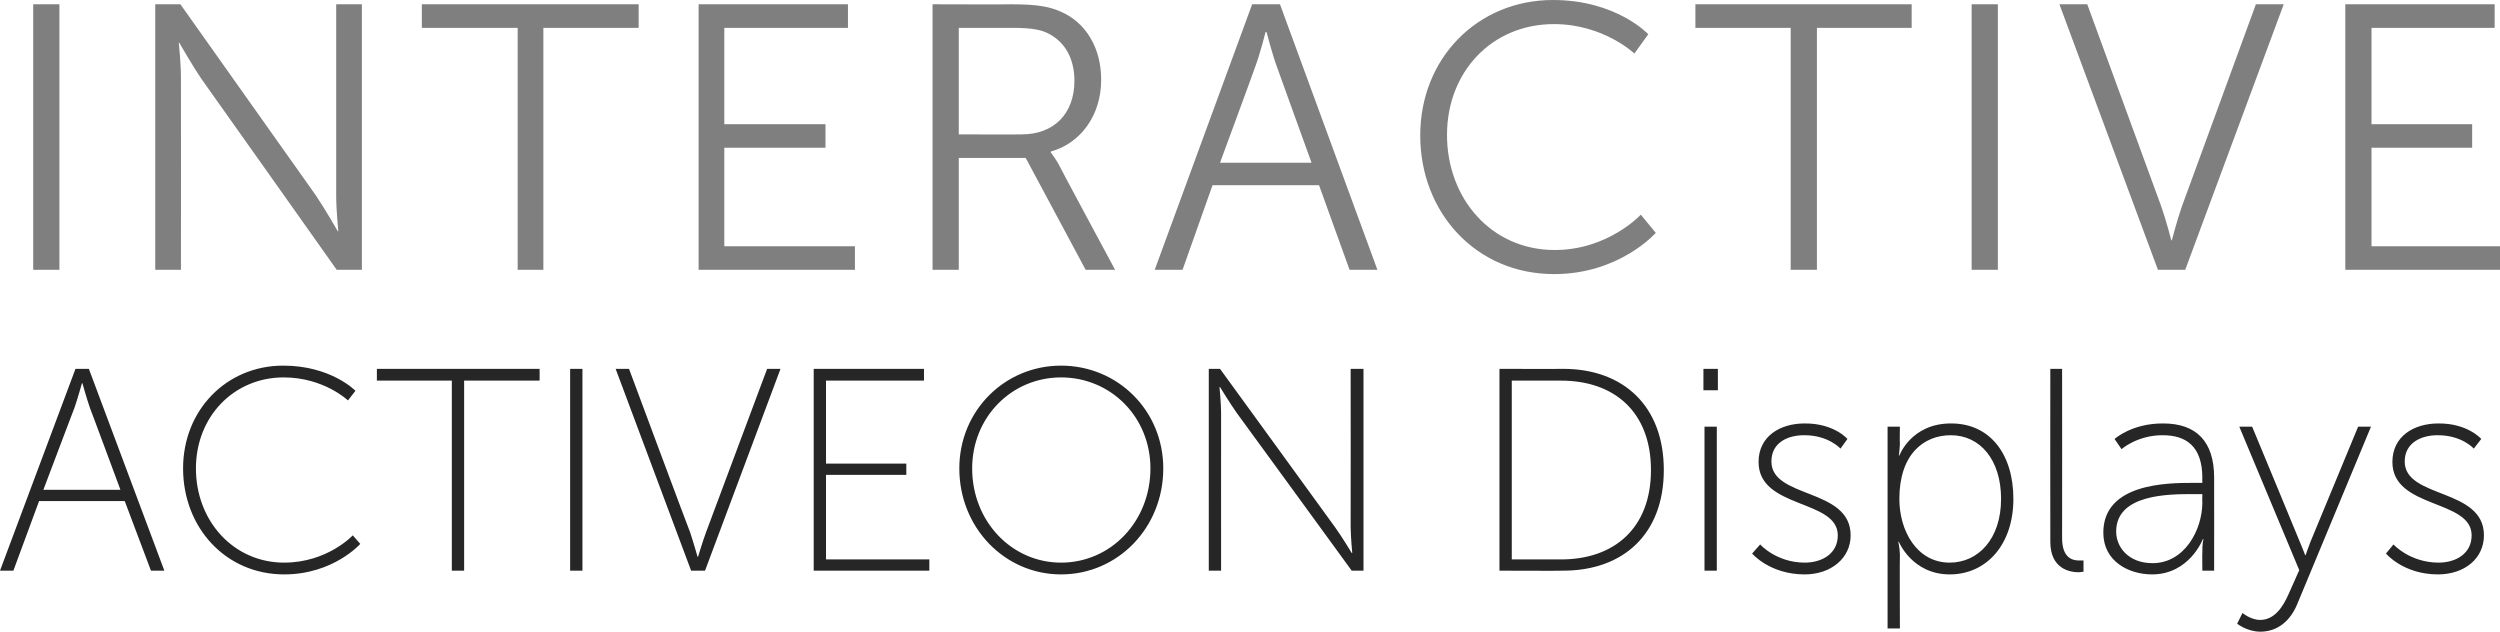 <?xml version="1.0" standalone="no"?><!DOCTYPE svg PUBLIC "-//W3C//DTD SVG 1.1//EN" "http://www.w3.org/Graphics/SVG/1.1/DTD/svg11.dtd"><svg xmlns="http://www.w3.org/2000/svg" version="1.1" style="left: 0.2% !important; width: 97.2% !important;top: 2.26% !important; height108.11% !important;" width="467px" height="118px" viewBox="0 0 467 118">  <desc>Interactive ACTIVEON Displays</desc>  <defs/>  <g id="Polygon38978">    <path d="M 23.3 93.6 L 7.3 93.6 L 2.5 106.6 L 0 106.6 L 14.1 68.9 L 16.6 68.9 L 30.7 106.6 L 28.2 106.6 L 23.3 93.6 Z M 15.3 71.6 C 15.3 71.6 14.49 74.54 13.9 76.2 C 13.9 76.15 8.1 91.5 8.1 91.5 L 22.5 91.5 C 22.5 91.5 16.81 76.15 16.8 76.2 C 16.22 74.54 15.4 71.6 15.4 71.6 L 15.3 71.6 Z M 52.9 68.3 C 61.84 68.29 66.4 73 66.4 73 L 65 74.8 C 65 74.8 60.5 70.5 53 70.5 C 43.7 70.5 36.6 77.8 36.6 87.5 C 36.6 97.3 43.6 105.1 53.1 105.1 C 61.2 105.08 65.9 100 65.9 100 L 67.3 101.6 C 67.3 101.6 62.28 107.29 53.1 107.3 C 42.1 107.3 34.2 98.5 34.2 87.5 C 34.2 76.6 42.3 68.3 52.9 68.3 Z M 84.4 71.1 L 70.4 71.1 L 70.4 68.9 L 100.8 68.9 L 100.8 71.1 L 86.7 71.1 L 86.7 106.6 L 84.4 106.6 L 84.4 71.1 Z M 106.5 68.9 L 108.8 68.9 L 108.8 106.6 L 106.5 106.6 L 106.5 68.9 Z M 115 68.9 L 117.5 68.9 C 117.5 68.9 128.86 99.43 128.9 99.4 C 129.51 101.2 130.3 104 130.3 104 L 130.4 104 C 130.4 104 131.23 101.2 131.9 99.4 C 131.88 99.43 143.3 68.9 143.3 68.9 L 145.8 68.9 L 131.7 106.6 L 129.1 106.6 L 115 68.9 Z M 152 68.9 L 172.6 68.9 L 172.6 71.1 L 154.3 71.1 L 154.3 86.6 L 169.3 86.6 L 169.3 88.7 L 154.3 88.7 L 154.3 104.5 L 173.6 104.5 L 173.6 106.6 L 152 106.6 L 152 68.9 Z M 198.2 68.3 C 208.8 68.3 217.3 76.7 217.3 87.5 C 217.3 98.6 208.8 107.3 198.2 107.3 C 187.7 107.3 179.2 98.6 179.2 87.5 C 179.2 76.7 187.7 68.3 198.2 68.3 Z M 198.2 105.1 C 207.5 105.1 214.9 97.4 214.9 87.5 C 214.9 77.9 207.5 70.5 198.2 70.5 C 189 70.5 181.6 77.9 181.6 87.5 C 181.6 97.4 189 105.1 198.2 105.1 Z M 225.8 68.9 L 227.9 68.9 C 227.9 68.9 249.43 98.51 249.4 98.5 C 250.66 100.24 252.5 103.3 252.5 103.3 L 252.6 103.3 C 252.6 103.3 252.33 100.4 252.3 98.5 C 252.33 98.51 252.3 68.9 252.3 68.9 L 254.7 68.9 L 254.7 106.6 L 252.5 106.6 C 252.5 106.6 231 77.07 231 77.1 C 229.76 75.35 227.9 72.3 227.9 72.3 L 227.8 72.3 C 227.8 72.3 228.09 75.18 228.1 77.1 C 228.09 77.07 228.1 106.6 228.1 106.6 L 225.8 106.6 L 225.8 68.9 Z M 280.1 68.9 C 280.1 68.9 291.98 68.94 292 68.9 C 303.2 68.9 310.8 75.8 310.8 87.8 C 310.8 99.8 303.2 106.6 292 106.6 C 291.98 106.65 280.1 106.6 280.1 106.6 L 280.1 68.9 Z M 291.6 104.5 C 301.6 104.5 308.4 98.6 308.4 87.8 C 308.4 77 301.6 71.1 291.6 71.1 C 291.61 71.09 282.4 71.1 282.4 71.1 L 282.4 104.5 C 282.4 104.5 291.61 104.49 291.6 104.5 Z M 318.2 68.9 L 320.9 68.9 L 320.9 72.9 L 318.2 72.9 L 318.2 68.9 Z M 318.4 79.7 L 320.7 79.7 L 320.7 106.6 L 318.4 106.6 L 318.4 79.7 Z M 328.8 101.7 C 328.8 101.7 331.79 105.08 337.1 105.1 C 340.4 105.1 343.3 103.4 343.3 100 C 343.3 93.2 328.5 95.1 328.5 86.3 C 328.5 81.5 332.5 79.1 337.1 79.1 C 342.62 79.06 345.1 82 345.1 82 L 343.8 83.8 C 343.8 83.8 341.54 81.27 337 81.3 C 333.9 81.3 330.9 82.7 330.9 86.2 C 330.9 93.2 345.7 91.1 345.7 100 C 345.7 104.3 342 107.3 337.1 107.3 C 330.56 107.29 327.3 103.4 327.3 103.4 L 328.8 101.7 Z M 352.6 79.7 L 354.9 79.7 C 354.9 79.7 354.85 82.94 354.9 82.9 C 354.85 84.18 354.7 85.1 354.7 85.1 L 354.8 85.1 C 354.8 85.1 357.01 79.06 364.5 79.1 C 371.7 79.1 376.1 84.8 376.1 93.2 C 376.1 101.7 371.1 107.3 364.2 107.3 C 357.17 107.29 354.7 101.2 354.7 101.2 L 354.6 101.2 C 354.6 101.2 354.85 102.17 354.9 103.6 C 354.85 103.58 354.9 117.4 354.9 117.4 L 352.6 117.4 L 352.6 79.7 Z M 364.2 105.1 C 369.5 105.1 373.8 100.7 373.8 93.2 C 373.8 85.9 369.9 81.3 364.4 81.3 C 359.4 81.3 354.8 84.8 354.8 93.2 C 354.8 99.2 358.1 105.1 364.2 105.1 Z M 383 68.9 L 385.2 68.9 C 385.2 68.9 385.23 100.5 385.2 100.5 C 385.2 104.3 387.2 104.7 388.4 104.7 C 388.84 104.71 389.2 104.7 389.2 104.7 L 389.2 106.8 C 389.2 106.8 388.74 106.86 388.3 106.9 C 386.7 106.9 383 106.3 383 101.2 C 382.97 101.2 383 68.9 383 68.9 Z M 409.6 90.2 C 409.58 90.21 411.4 90.2 411.4 90.2 C 411.4 90.2 411.36 89.3 411.4 89.3 C 411.4 83.3 408.3 81.3 404 81.3 C 399.29 81.27 396.3 83.9 396.3 83.9 L 395 82 C 395 82 398.22 79.06 404.1 79.1 C 410.3 79.1 413.6 82.5 413.6 89.2 C 413.62 89.25 413.6 106.6 413.6 106.6 L 411.4 106.6 C 411.4 106.6 411.36 103.09 411.4 103.1 C 411.36 101.64 411.6 100.7 411.6 100.7 C 411.6 100.7 411.47 100.67 411.5 100.7 C 411.5 100.7 409 107.3 402 107.3 C 397.7 107.3 392.9 104.9 392.9 99.5 C 392.9 90.3 404.8 90.2 409.6 90.2 Z M 402.1 105.2 C 408 105.2 411.4 99.1 411.4 93.8 C 411.36 93.77 411.4 92.3 411.4 92.3 C 411.4 92.3 409.64 92.32 409.6 92.3 C 405.1 92.3 395.3 92.3 395.3 99.3 C 395.3 102.2 397.6 105.2 402.1 105.2 Z M 418.9 114.5 C 418.9 114.5 420.41 115.8 422.2 115.8 C 424.8 115.8 426.4 113.5 427.5 111 C 427.52 110.96 429.5 106.5 429.5 106.5 L 418.3 79.7 L 420.7 79.7 C 420.7 79.7 429.62 101.2 429.6 101.2 C 430.16 102.5 430.6 103.7 430.6 103.7 L 430.7 103.7 C 430.7 103.7 431.08 102.5 431.6 101.2 C 431.62 101.2 440.5 79.7 440.5 79.7 L 442.9 79.7 C 442.9 79.7 429.09 112.95 429.1 112.9 C 427.9 115.8 425.6 118 422.2 118 C 419.66 117.96 417.9 116.5 417.9 116.5 L 418.9 114.5 Z M 447.1 101.7 C 447.1 101.7 450.15 105.08 455.5 105.1 C 458.8 105.1 461.7 103.4 461.7 100 C 461.7 93.2 446.9 95.1 446.9 86.3 C 446.9 81.5 450.9 79.1 455.5 79.1 C 460.98 79.06 463.5 82 463.5 82 L 462.1 83.8 C 462.1 83.8 459.9 81.27 455.3 81.3 C 452.3 81.3 449.2 82.7 449.2 86.2 C 449.2 93.2 464 91.1 464 100 C 464 104.3 460.4 107.3 455.4 107.3 C 448.91 107.29 445.7 103.4 445.7 103.4 L 447.1 101.7 Z " stroke="none" fill="#262626"/>  </g>  <g id="Polygon38977">    <path d="M 6.2 0.8 L 11.1 0.8 L 11.1 50.4 L 6.2 50.4 L 6.2 0.8 Z M 29 0.8 L 33.7 0.8 C 33.7 0.8 58.98 36.49 59 36.5 C 60.67 38.96 63.1 43.2 63.1 43.2 L 63.2 43.2 C 63.2 43.2 62.79 39.1 62.8 36.5 C 62.79 36.49 62.8 0.8 62.8 0.8 L 67.6 0.8 L 67.6 50.4 L 62.9 50.4 C 62.9 50.4 37.64 14.72 37.6 14.7 C 35.94 12.26 33.5 8 33.5 8 L 33.4 8 C 33.4 8 33.83 12.12 33.8 14.7 C 33.83 14.72 33.8 50.4 33.8 50.4 L 29 50.4 L 29 0.8 Z M 96.7 5.2 L 78.8 5.2 L 78.8 0.8 L 119.3 0.8 L 119.3 5.2 L 101.5 5.2 L 101.5 50.4 L 96.7 50.4 L 96.7 5.2 Z M 130.5 0.8 L 158.4 0.8 L 158.4 5.2 L 135.3 5.2 L 135.3 23.2 L 154.2 23.2 L 154.2 27.6 L 135.3 27.6 L 135.3 46 L 159.7 46 L 159.7 50.4 L 130.5 50.4 L 130.5 0.8 Z M 174.2 0.8 C 174.2 0.8 188.89 0.85 188.9 0.8 C 194 0.8 196.2 1.3 198.2 2.2 C 202.8 4.2 205.7 8.9 205.7 14.9 C 205.7 21.6 201.8 26.8 196.3 28.3 C 196.28 28.32 196.3 28.5 196.3 28.5 C 196.3 28.5 196.78 29.1 197.6 30.4 C 197.55 30.43 208.3 50.4 208.3 50.4 L 202.8 50.4 L 191.6 29.5 L 179.1 29.5 L 179.1 50.4 L 174.2 50.4 L 174.2 0.8 Z M 190.9 25.1 C 196.8 25.1 200.7 21.3 200.7 15.1 C 200.7 11 199 8 196.1 6.4 C 194.7 5.6 192.9 5.2 189.1 5.2 C 189.1 5.21 179.1 5.2 179.1 5.2 L 179.1 25.1 C 179.1 25.1 190.86 25.15 190.9 25.1 Z M 246.4 34.6 L 226.5 34.6 L 220.9 50.4 L 215.7 50.4 L 233.9 0.8 L 239.1 0.8 L 257.3 50.4 L 252.1 50.4 L 246.4 34.6 Z M 236.4 6 C 236.4 6 235.38 10.07 234.5 12.4 C 234.54 12.4 227.9 30.4 227.9 30.4 L 245 30.4 C 245 30.4 238.48 12.4 238.5 12.4 C 237.64 10.07 236.6 6 236.6 6 L 236.4 6 Z M 290.1 0 C 301.96 0 307.9 6.4 307.9 6.4 L 305.3 10 C 305.3 10 299.56 4.51 290.3 4.5 C 278.6 4.5 270.3 13.5 270.3 25.2 C 270.3 37.1 278.6 46.7 290.4 46.7 C 300.41 46.71 306.5 40.1 306.5 40.1 L 309.3 43.5 C 309.3 43.5 302.52 51.22 290.3 51.2 C 275.7 51.2 265.3 39.7 265.3 25.3 C 265.3 10.9 276 0 290.1 0 Z M 334.5 5.2 L 316.7 5.2 L 316.7 0.8 L 357.1 0.8 L 357.1 5.2 L 339.4 5.2 L 339.4 50.4 L 334.5 50.4 L 334.5 5.2 Z M 368.3 0.8 L 373.2 0.8 L 373.2 50.4 L 368.3 50.4 L 368.3 0.8 Z M 384.7 0.8 L 389.9 0.8 C 389.9 0.8 403.68 38.46 403.7 38.5 C 404.6 41 405.6 44.9 405.6 44.9 L 405.7 44.9 C 405.7 44.9 406.71 41 407.6 38.5 C 407.63 38.46 421.4 0.8 421.4 0.8 L 426.6 0.8 L 408.2 50.4 L 403.1 50.4 L 384.7 0.8 Z M 438.1 0.8 L 466 0.8 L 466 5.2 L 443 5.2 L 443 23.2 L 461.8 23.2 L 461.8 27.6 L 443 27.6 L 443 46 L 467.3 46 L 467.3 50.4 L 438.1 50.4 L 438.1 0.8 Z " stroke="none" fill="#7f7f7f"/>  </g></svg>